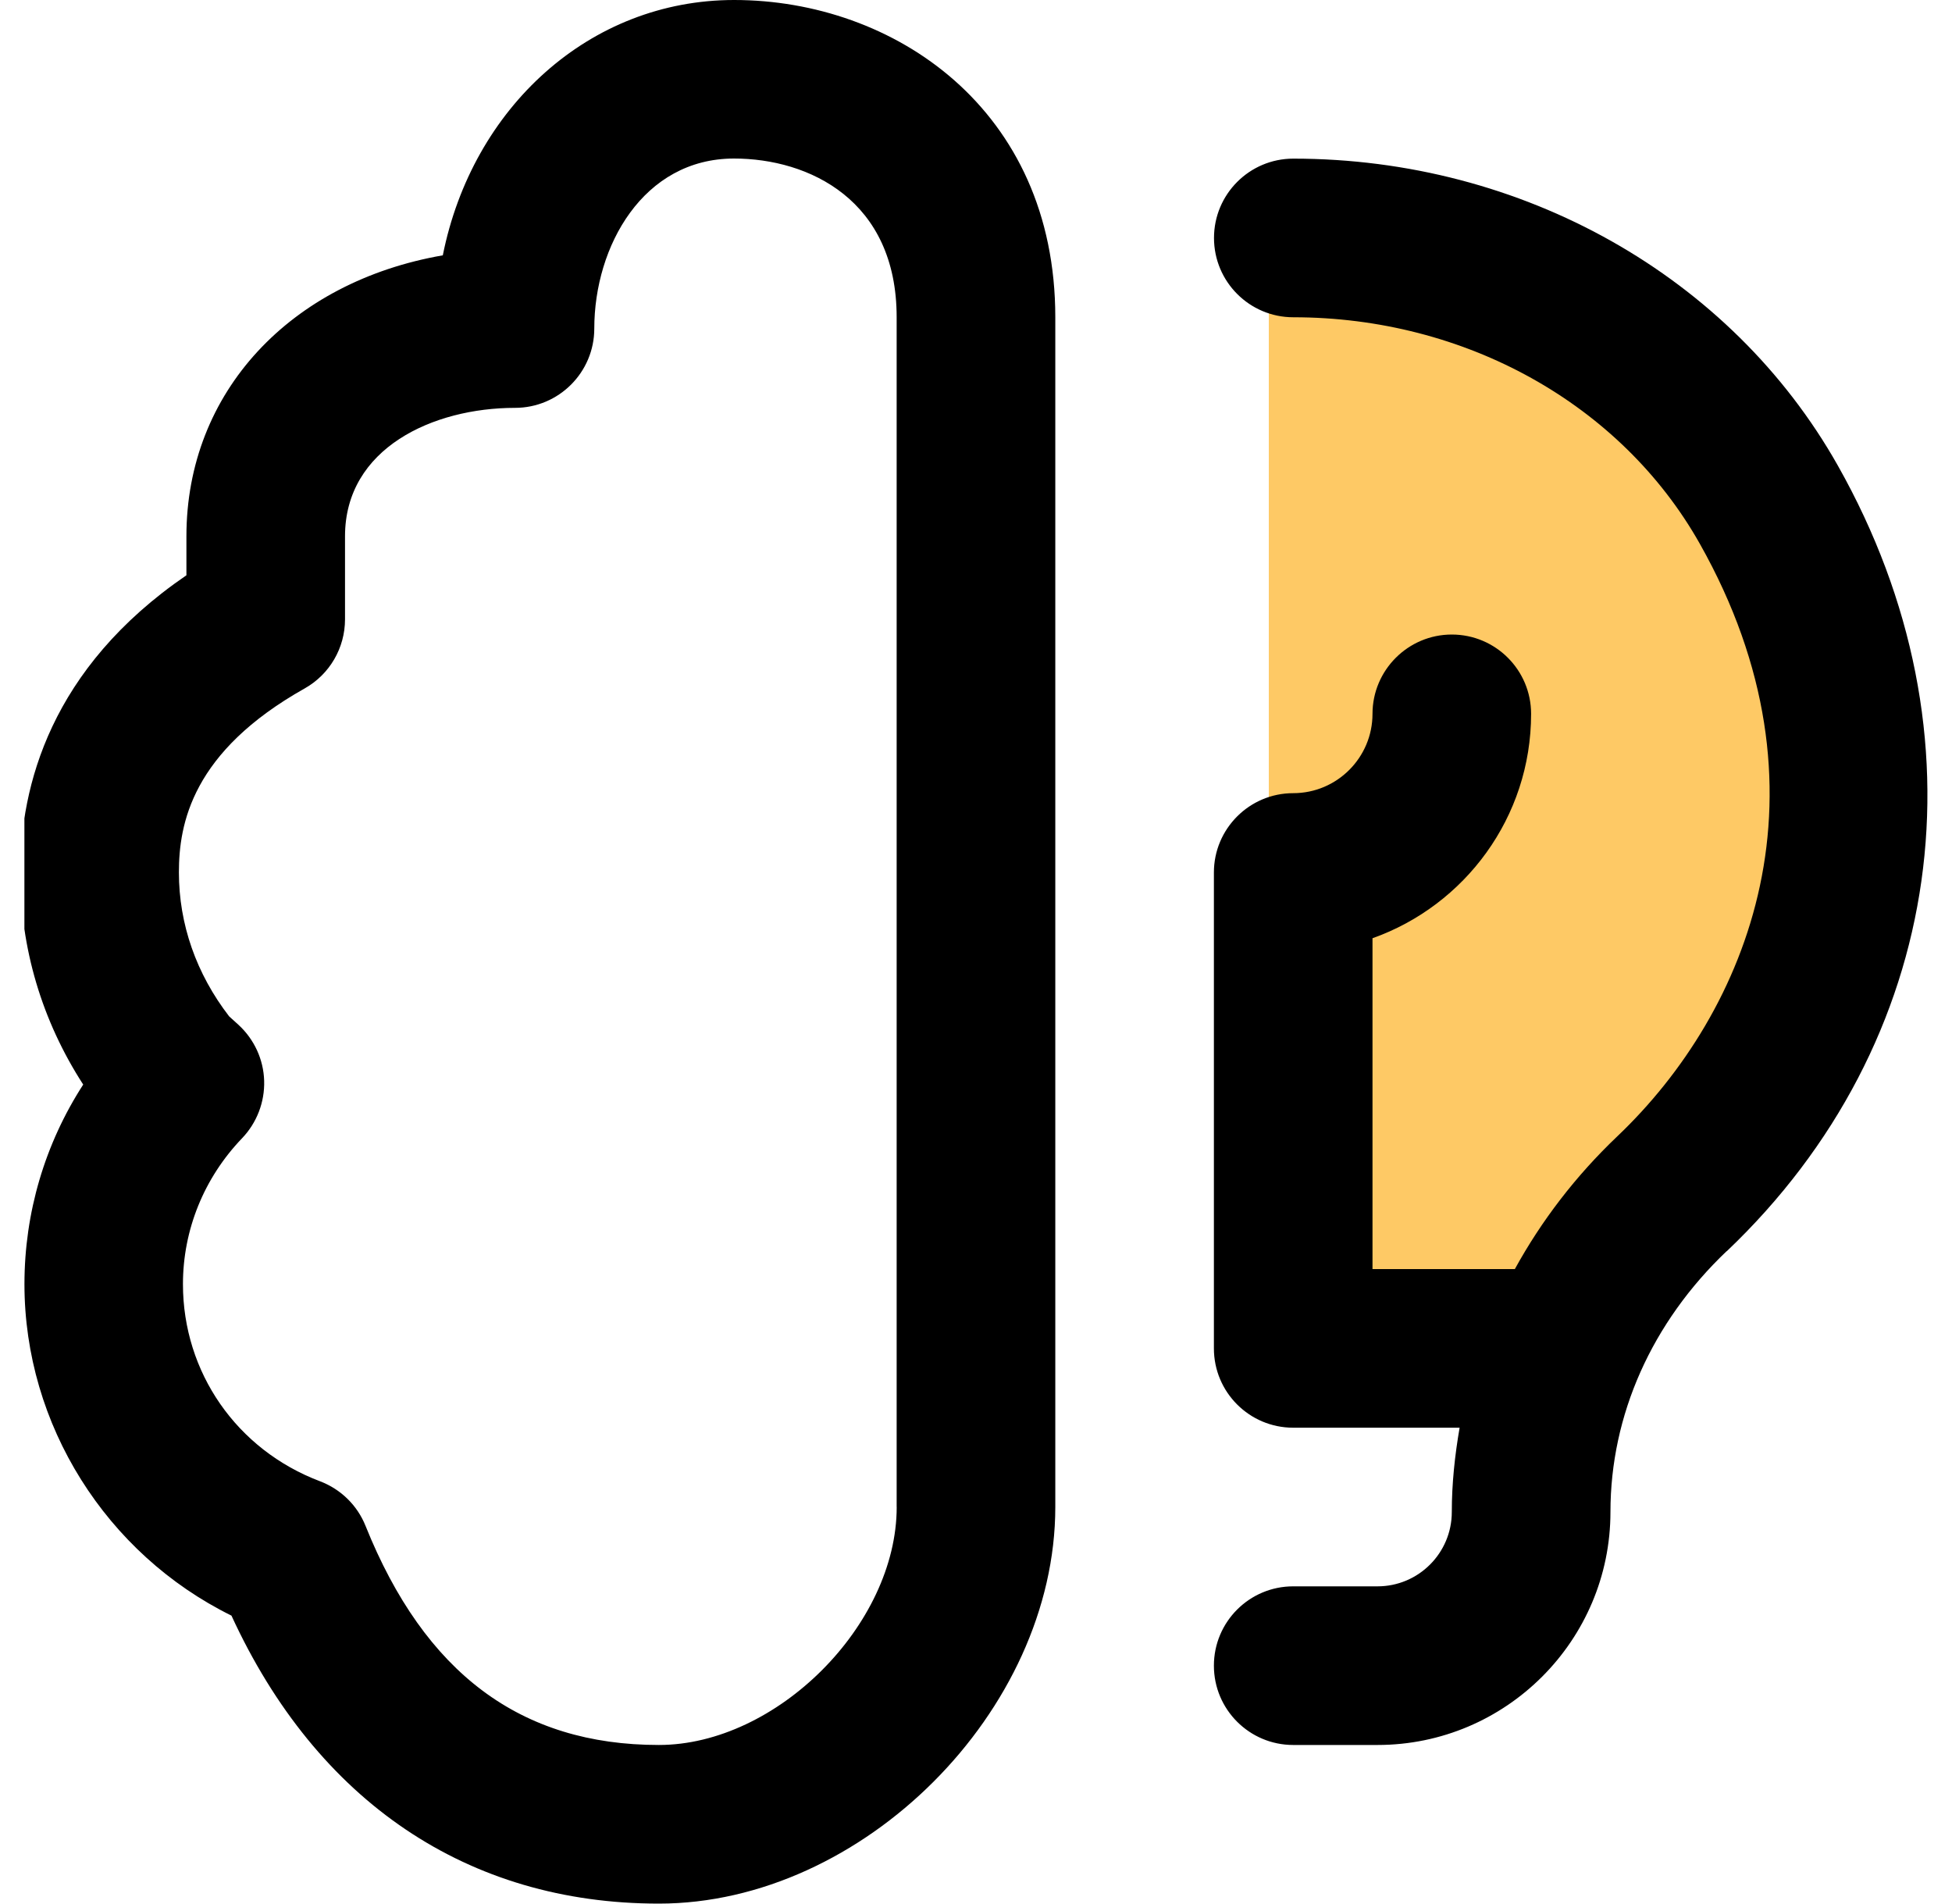 <svg width="40" height="39" viewBox="0 0 40 39" fill="none" xmlns="http://www.w3.org/2000/svg">
<g clip-path="url(#clip0_133_4910)">
<path d="M26 4C29.183 4 32.735 5.212 34.985 7.368C37.236 9.525 38.5 12.45 38.5 15.5C37.06 17.726 35.75 22.843 33.5 25C31.25 27.157 29.183 27 26 27V15.5V4Z" fill="#FEC965"/>
<path d="M15.043 0C12.084 0 9.679 2.202 9.074 5.231C5.957 5.772 3.82 8.027 3.82 10.987V11.786C1.032 13.692 0.416 16.112 0.416 17.875C0.416 19.425 0.858 20.91 1.705 22.22C0.92 23.434 0.501 24.845 0.501 26.309C0.501 29.192 2.178 31.835 4.743 33.1C6.497 36.912 9.584 39 13.501 39C17.677 39 21.625 35.051 21.625 30.875V6.5C21.625 2.233 18.314 0 15.043 0ZM18.375 30.875C18.375 33.29 15.915 35.75 13.501 35.75C10.671 35.75 8.705 34.283 7.49 31.26C7.321 30.839 6.983 30.509 6.557 30.347C4.851 29.702 3.749 28.116 3.749 26.309C3.749 25.196 4.18 24.133 4.961 23.319C5.263 23.003 5.426 22.579 5.413 22.142C5.4 21.705 5.21 21.294 4.888 20.997L4.696 20.823C4.022 19.95 3.666 18.933 3.666 17.873C3.666 16.877 3.934 15.402 6.242 14.105C6.754 13.817 7.07 13.276 7.07 12.688V10.987C7.07 9.18 8.876 8.356 10.553 8.356C11.45 8.356 12.178 7.628 12.178 6.731C12.178 5.042 13.182 3.248 15.041 3.248C16.578 3.248 18.374 4.1 18.374 6.498V30.873L18.375 30.875ZM35.381 25.634C33.847 27.094 33.001 28.992 33.001 30.977C33.001 33.608 30.86 35.75 28.228 35.75H26.5C25.604 35.75 24.875 35.024 24.875 34.125C24.875 33.226 25.604 32.5 26.5 32.5H28.228C29.068 32.5 29.75 31.817 29.75 30.977C29.75 30.392 29.812 29.817 29.91 29.25H26.5C25.604 29.25 24.875 28.524 24.875 27.625V17.875C24.875 16.978 25.604 16.25 26.5 16.25C27.398 16.25 28.125 15.52 28.125 14.625C28.125 13.73 28.854 13 29.75 13C30.648 13 31.375 13.728 31.375 14.625C31.375 16.744 30.017 18.551 28.125 19.222V26H31.042C31.584 25.014 32.284 24.096 33.142 23.28C35.83 20.724 37.684 16.192 34.83 11.136C33.215 8.276 30.023 6.5 26.502 6.5C25.605 6.5 24.877 5.772 24.877 4.875C24.877 3.978 25.605 3.25 26.502 3.25C31.195 3.25 35.472 5.66 37.661 9.539C40.77 15.046 39.876 21.364 35.383 25.636L35.381 25.634Z" fill="black"/>
</g>
<defs>
<clipPath id="clip0_133_4910">
<rect width="39" height="39" fill="white" transform="translate(0.5)"/>
</clipPath>
</defs>
</svg>
